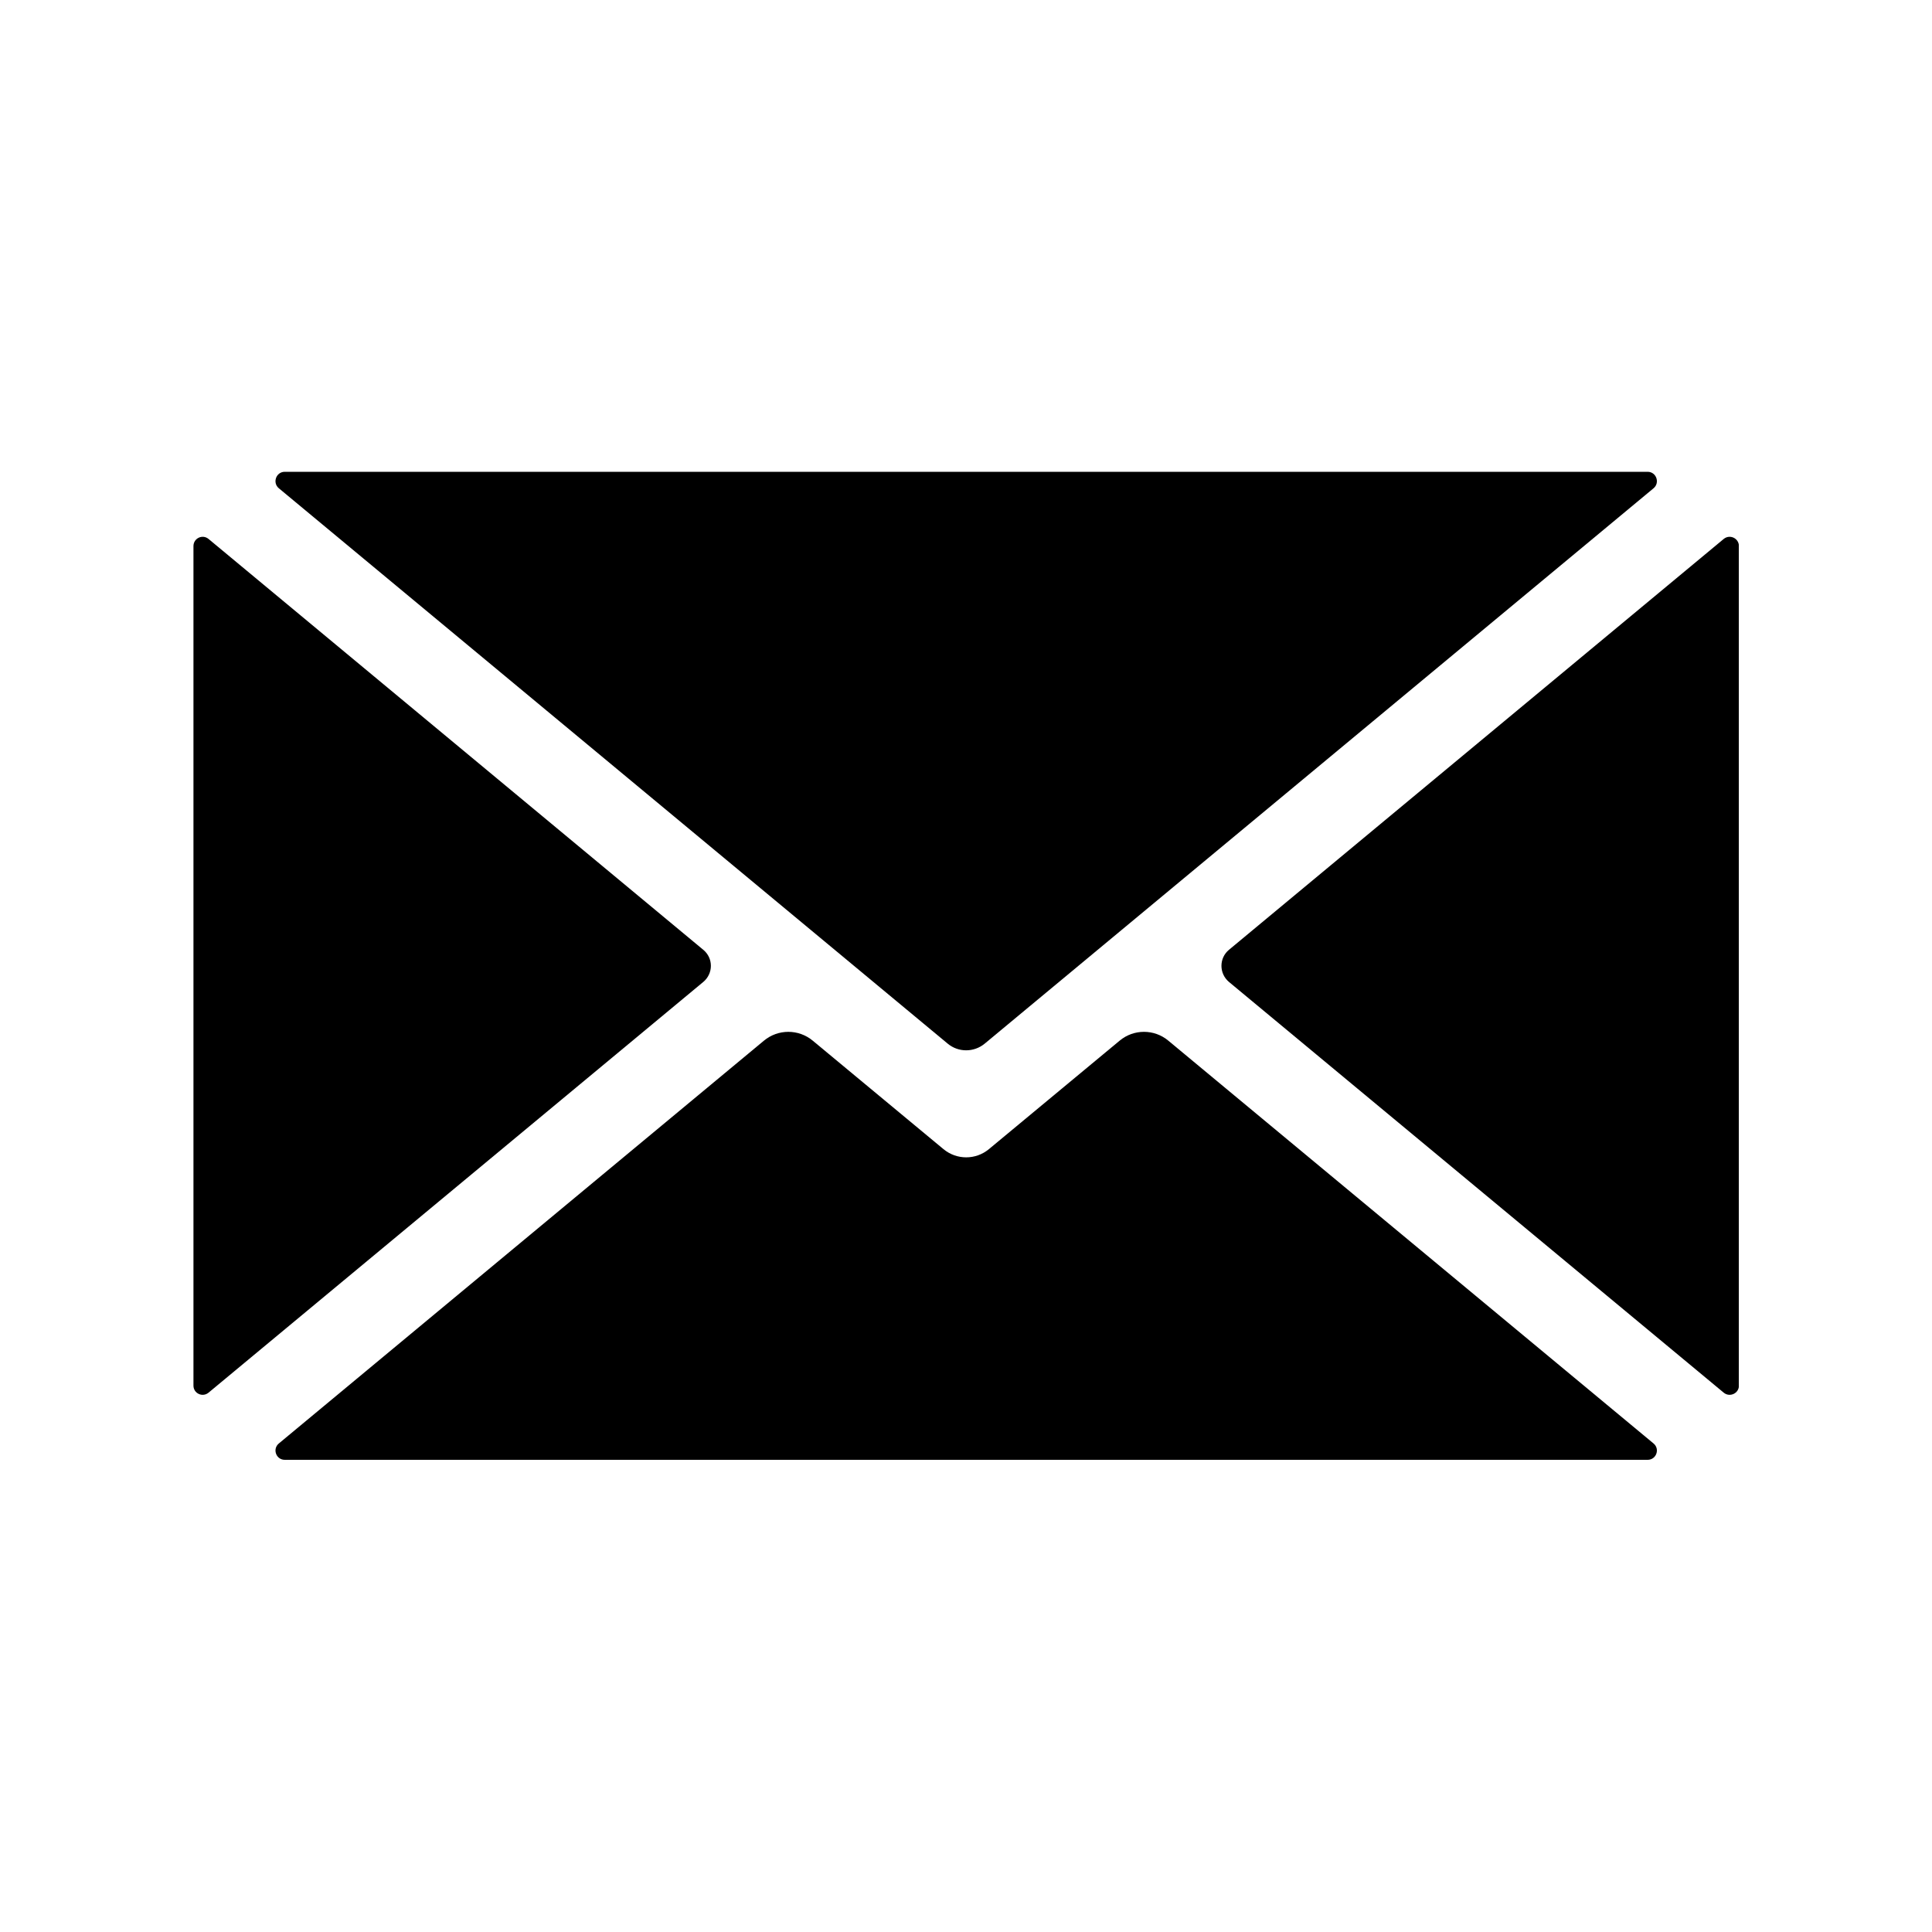 <svg xmlns="http://www.w3.org/2000/svg" xmlns:xlink="http://www.w3.org/1999/xlink" width="80" zoomAndPan="magnify" viewBox="0 0 60 60" height="80" preserveAspectRatio="xMidYMid meet" version="1.0"><defs><clipPath id="491204d728"><path d="M 8 32 L 52 32 L 52 45.359 L 8 45.359 Z M 8 32 " clip-rule="nonzero"/></clipPath><clipPath id="ada00e79de"><path d="M 8 14.609 L 52 14.609 L 52 33 L 8 33 Z M 8 14.609 " clip-rule="nonzero"/></clipPath><clipPath id="e495ed6e80"><path d="M 37 16 L 54 16 L 54 44 L 37 44 Z M 37 16 " clip-rule="nonzero"/></clipPath></defs><rect x="-6" width="72" fill="#ffffff" y="-6" height="72" fill-opacity="1"/><rect x="-6" width="72" fill="#ffffff" y="-6" height="72" fill-opacity="1"/><g clip-path="url(#491204d728)"><path fill="#000000" d="M 51.352 44.828 L 36.285 32.32 C 35.848 31.953 35.207 31.953 34.77 32.32 L 30.711 35.688 C 30.301 36.027 29.711 36.027 29.301 35.688 L 25.242 32.32 C 24.801 31.953 24.164 31.953 23.723 32.32 L 8.66 44.828 C 8.453 45 8.574 45.336 8.844 45.336 L 51.168 45.336 C 51.438 45.336 51.559 45 51.352 44.828 " fill-opacity="1" fill-rule="nonzero"/></g><path fill="#000000" d="M 21.84 29.496 L 6.477 16.738 C 6.289 16.582 6.008 16.715 6.008 16.961 L 6.008 43.031 C 6.008 43.273 6.289 43.406 6.477 43.25 L 21.84 30.496 C 22.156 30.234 22.156 29.754 21.84 29.496 " fill-opacity="1" fill-rule="nonzero"/><g clip-path="url(#ada00e79de)"><path fill="#000000" d="M 8.66 15.164 L 29.43 32.41 C 29.762 32.688 30.246 32.688 30.582 32.41 L 51.352 15.164 C 51.559 14.992 51.438 14.652 51.168 14.652 L 8.844 14.652 C 8.574 14.652 8.453 14.992 8.66 15.164 " fill-opacity="1" fill-rule="nonzero"/></g><g clip-path="url(#e495ed6e80)"><path fill="#000000" d="M 53.531 16.738 L 38.168 29.496 C 37.855 29.754 37.855 30.234 38.168 30.496 L 53.531 43.25 C 53.719 43.406 54.004 43.273 54.004 43.031 L 54.004 16.961 C 54.004 16.715 53.719 16.582 53.531 16.738 " fill-opacity="1" fill-rule="nonzero"/></g></svg>